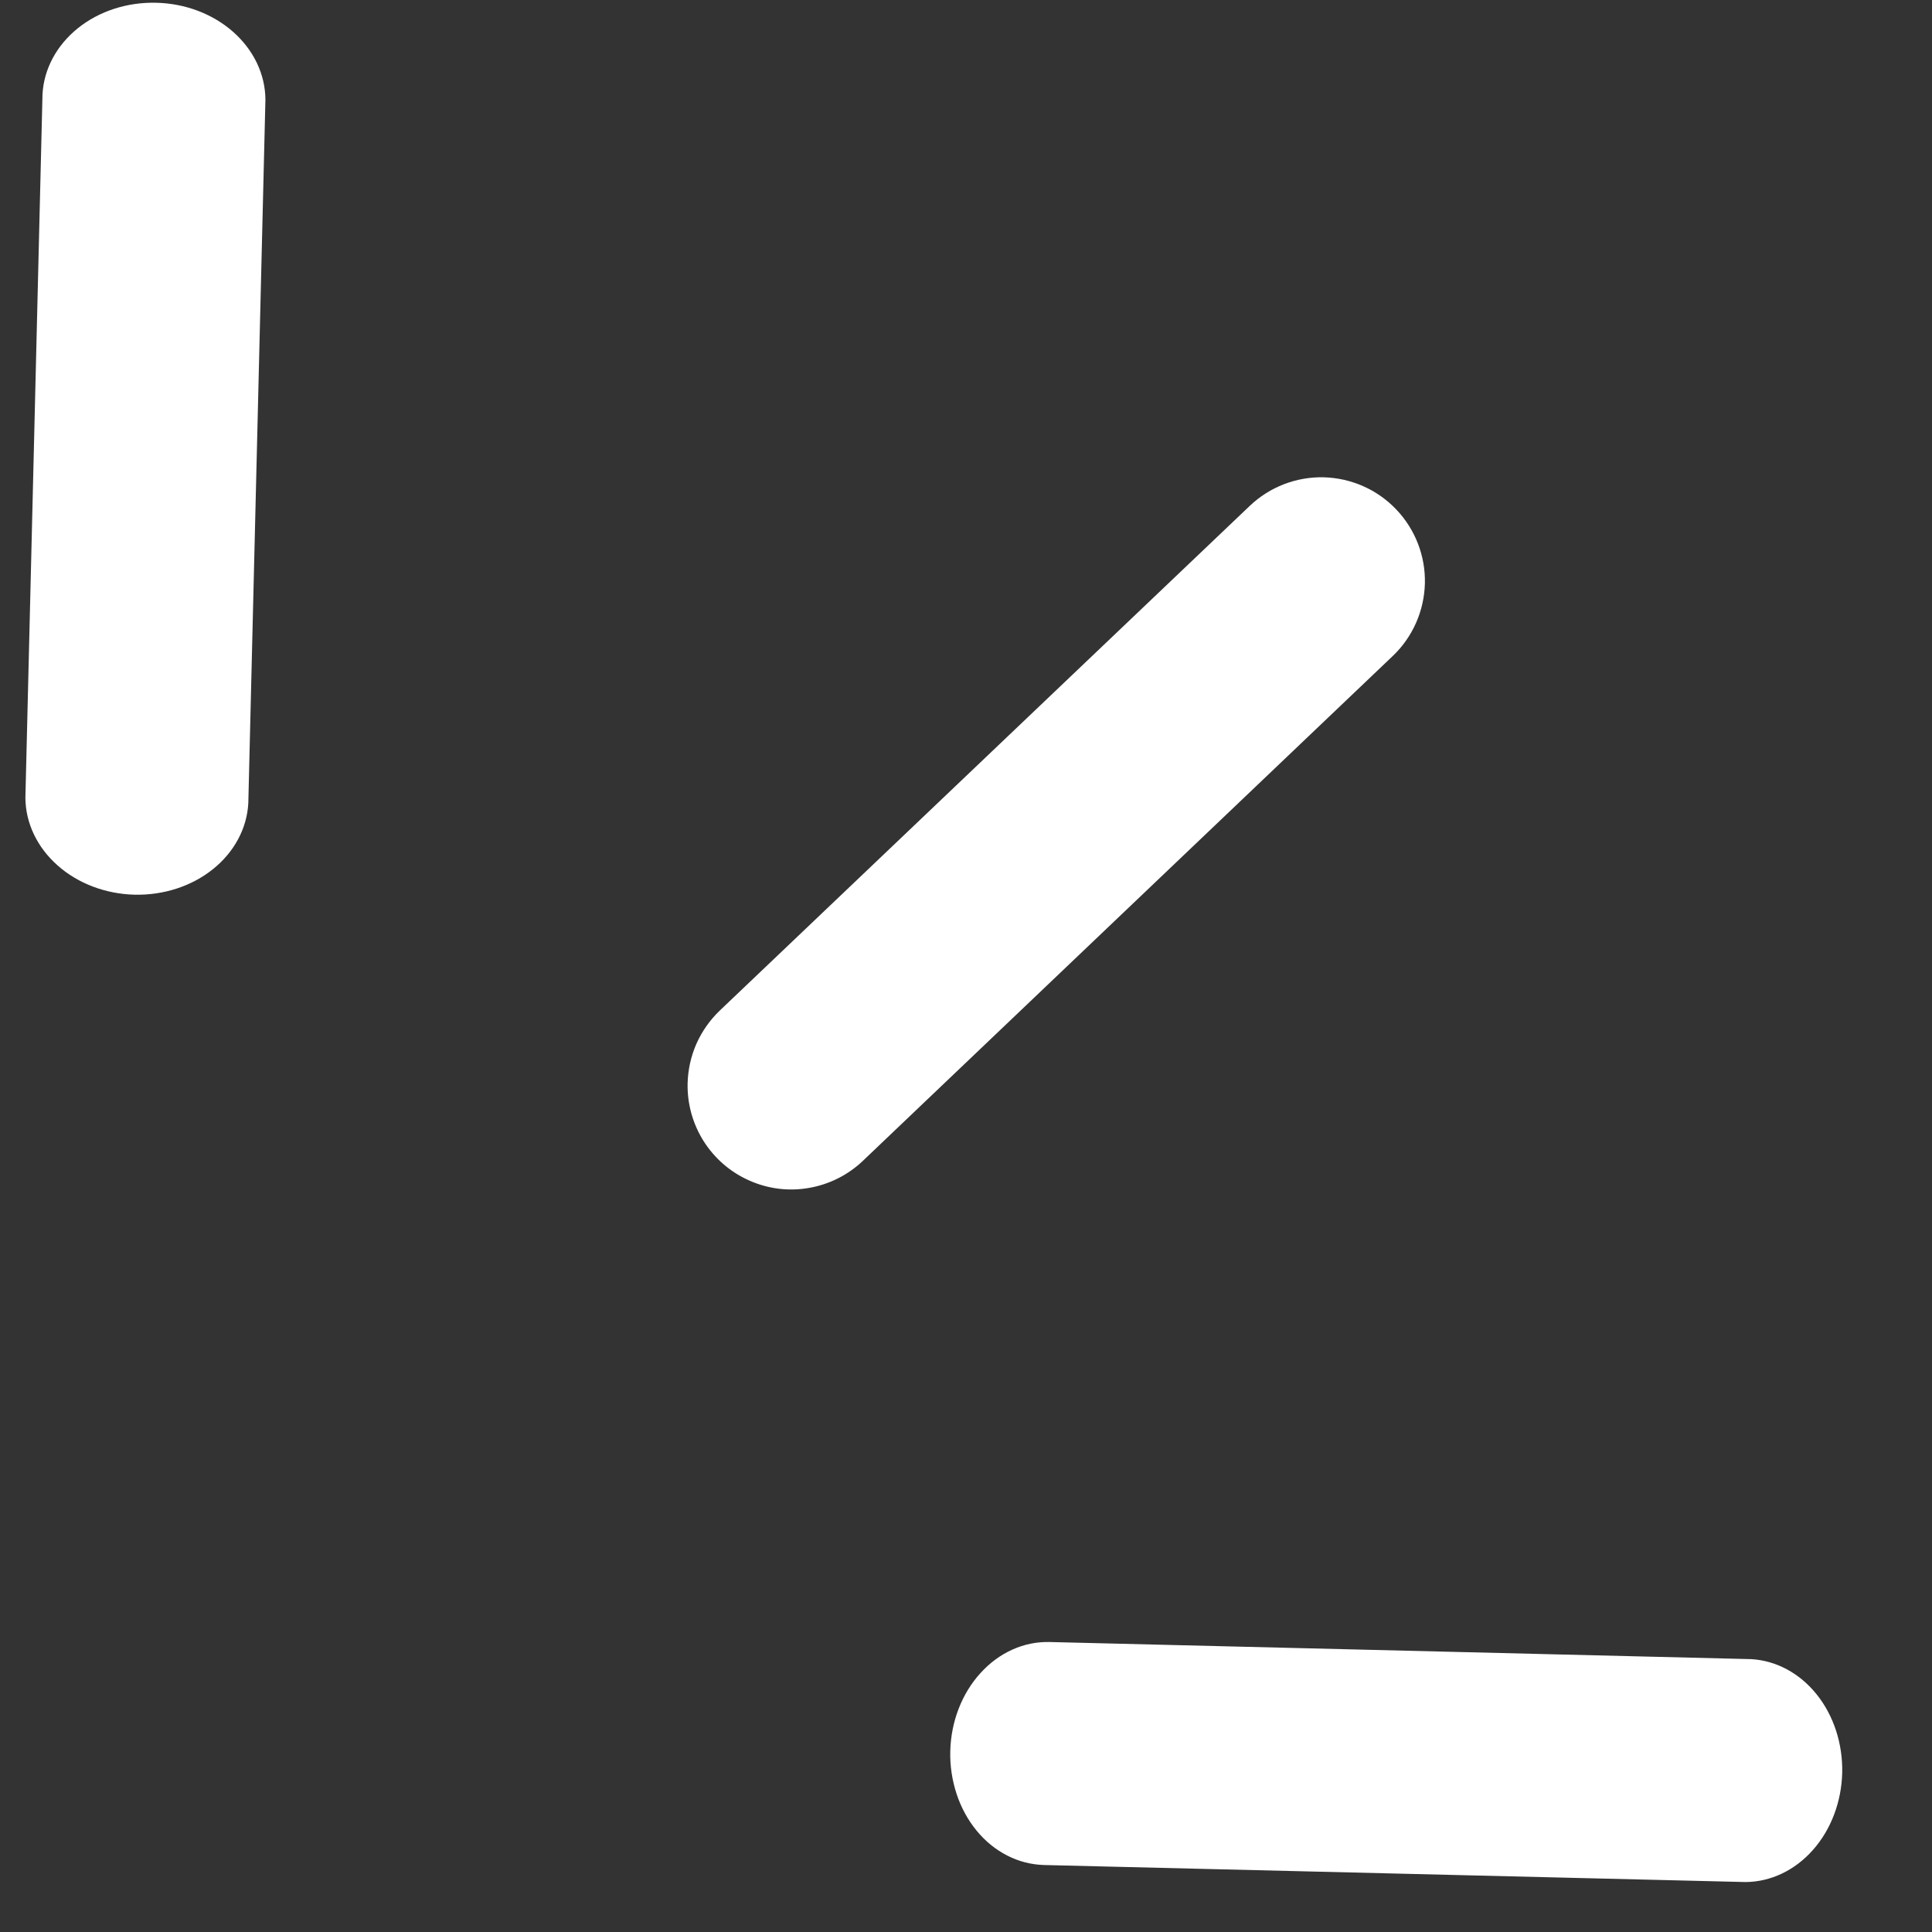 <svg width="21" height="21" viewBox="0 0 21 21" fill="none" xmlns="http://www.w3.org/2000/svg">
<rect x="0" y="0" width="21" height="21" fill="#333333" stroke="none"/>
<path d="M0.276 8.672L0.462 1.024C0.477 0.75 0.615 0.493 0.846 0.307C1.077 0.121 1.383 0.022 1.698 0.03C2.014 0.037 2.315 0.152 2.536 0.348C2.758 0.545 2.883 0.808 2.885 1.082L2.699 8.731C2.684 9.005 2.546 9.262 2.315 9.447C2.084 9.633 1.778 9.732 1.463 9.725C1.147 9.717 0.846 9.603 0.625 9.406C0.403 9.209 0.278 8.946 0.276 8.672Z" fill="white"/>
<path d="M10.329 19.034C10.337 18.713 10.455 18.407 10.658 18.185C10.86 17.962 11.13 17.841 11.408 17.848L19.033 18.034C19.306 18.049 19.562 18.187 19.747 18.418C19.932 18.649 20.031 18.955 20.024 19.27C20.016 19.586 19.902 19.887 19.706 20.108C19.51 20.33 19.247 20.455 18.974 20.457L11.349 20.272C11.211 20.268 11.075 20.234 10.95 20.17C10.824 20.106 10.71 20.014 10.616 19.899C10.521 19.784 10.447 19.648 10.398 19.5C10.349 19.351 10.325 19.193 10.329 19.034Z" fill="white"/>
<path d="M7.474 11.775C7.478 11.627 7.51 11.481 7.57 11.345C7.63 11.21 7.716 11.088 7.823 10.985L13.584 5.499C13.8 5.293 14.09 5.181 14.388 5.188C14.687 5.196 14.971 5.321 15.177 5.538C15.383 5.754 15.495 6.043 15.488 6.342C15.48 6.641 15.355 6.925 15.138 7.131L9.379 12.618C9.217 12.772 9.014 12.874 8.794 12.912C8.575 12.951 8.349 12.923 8.145 12.832C7.941 12.742 7.769 12.594 7.649 12.405C7.53 12.217 7.469 11.998 7.474 11.775Z" fill="white"/>
</svg>
